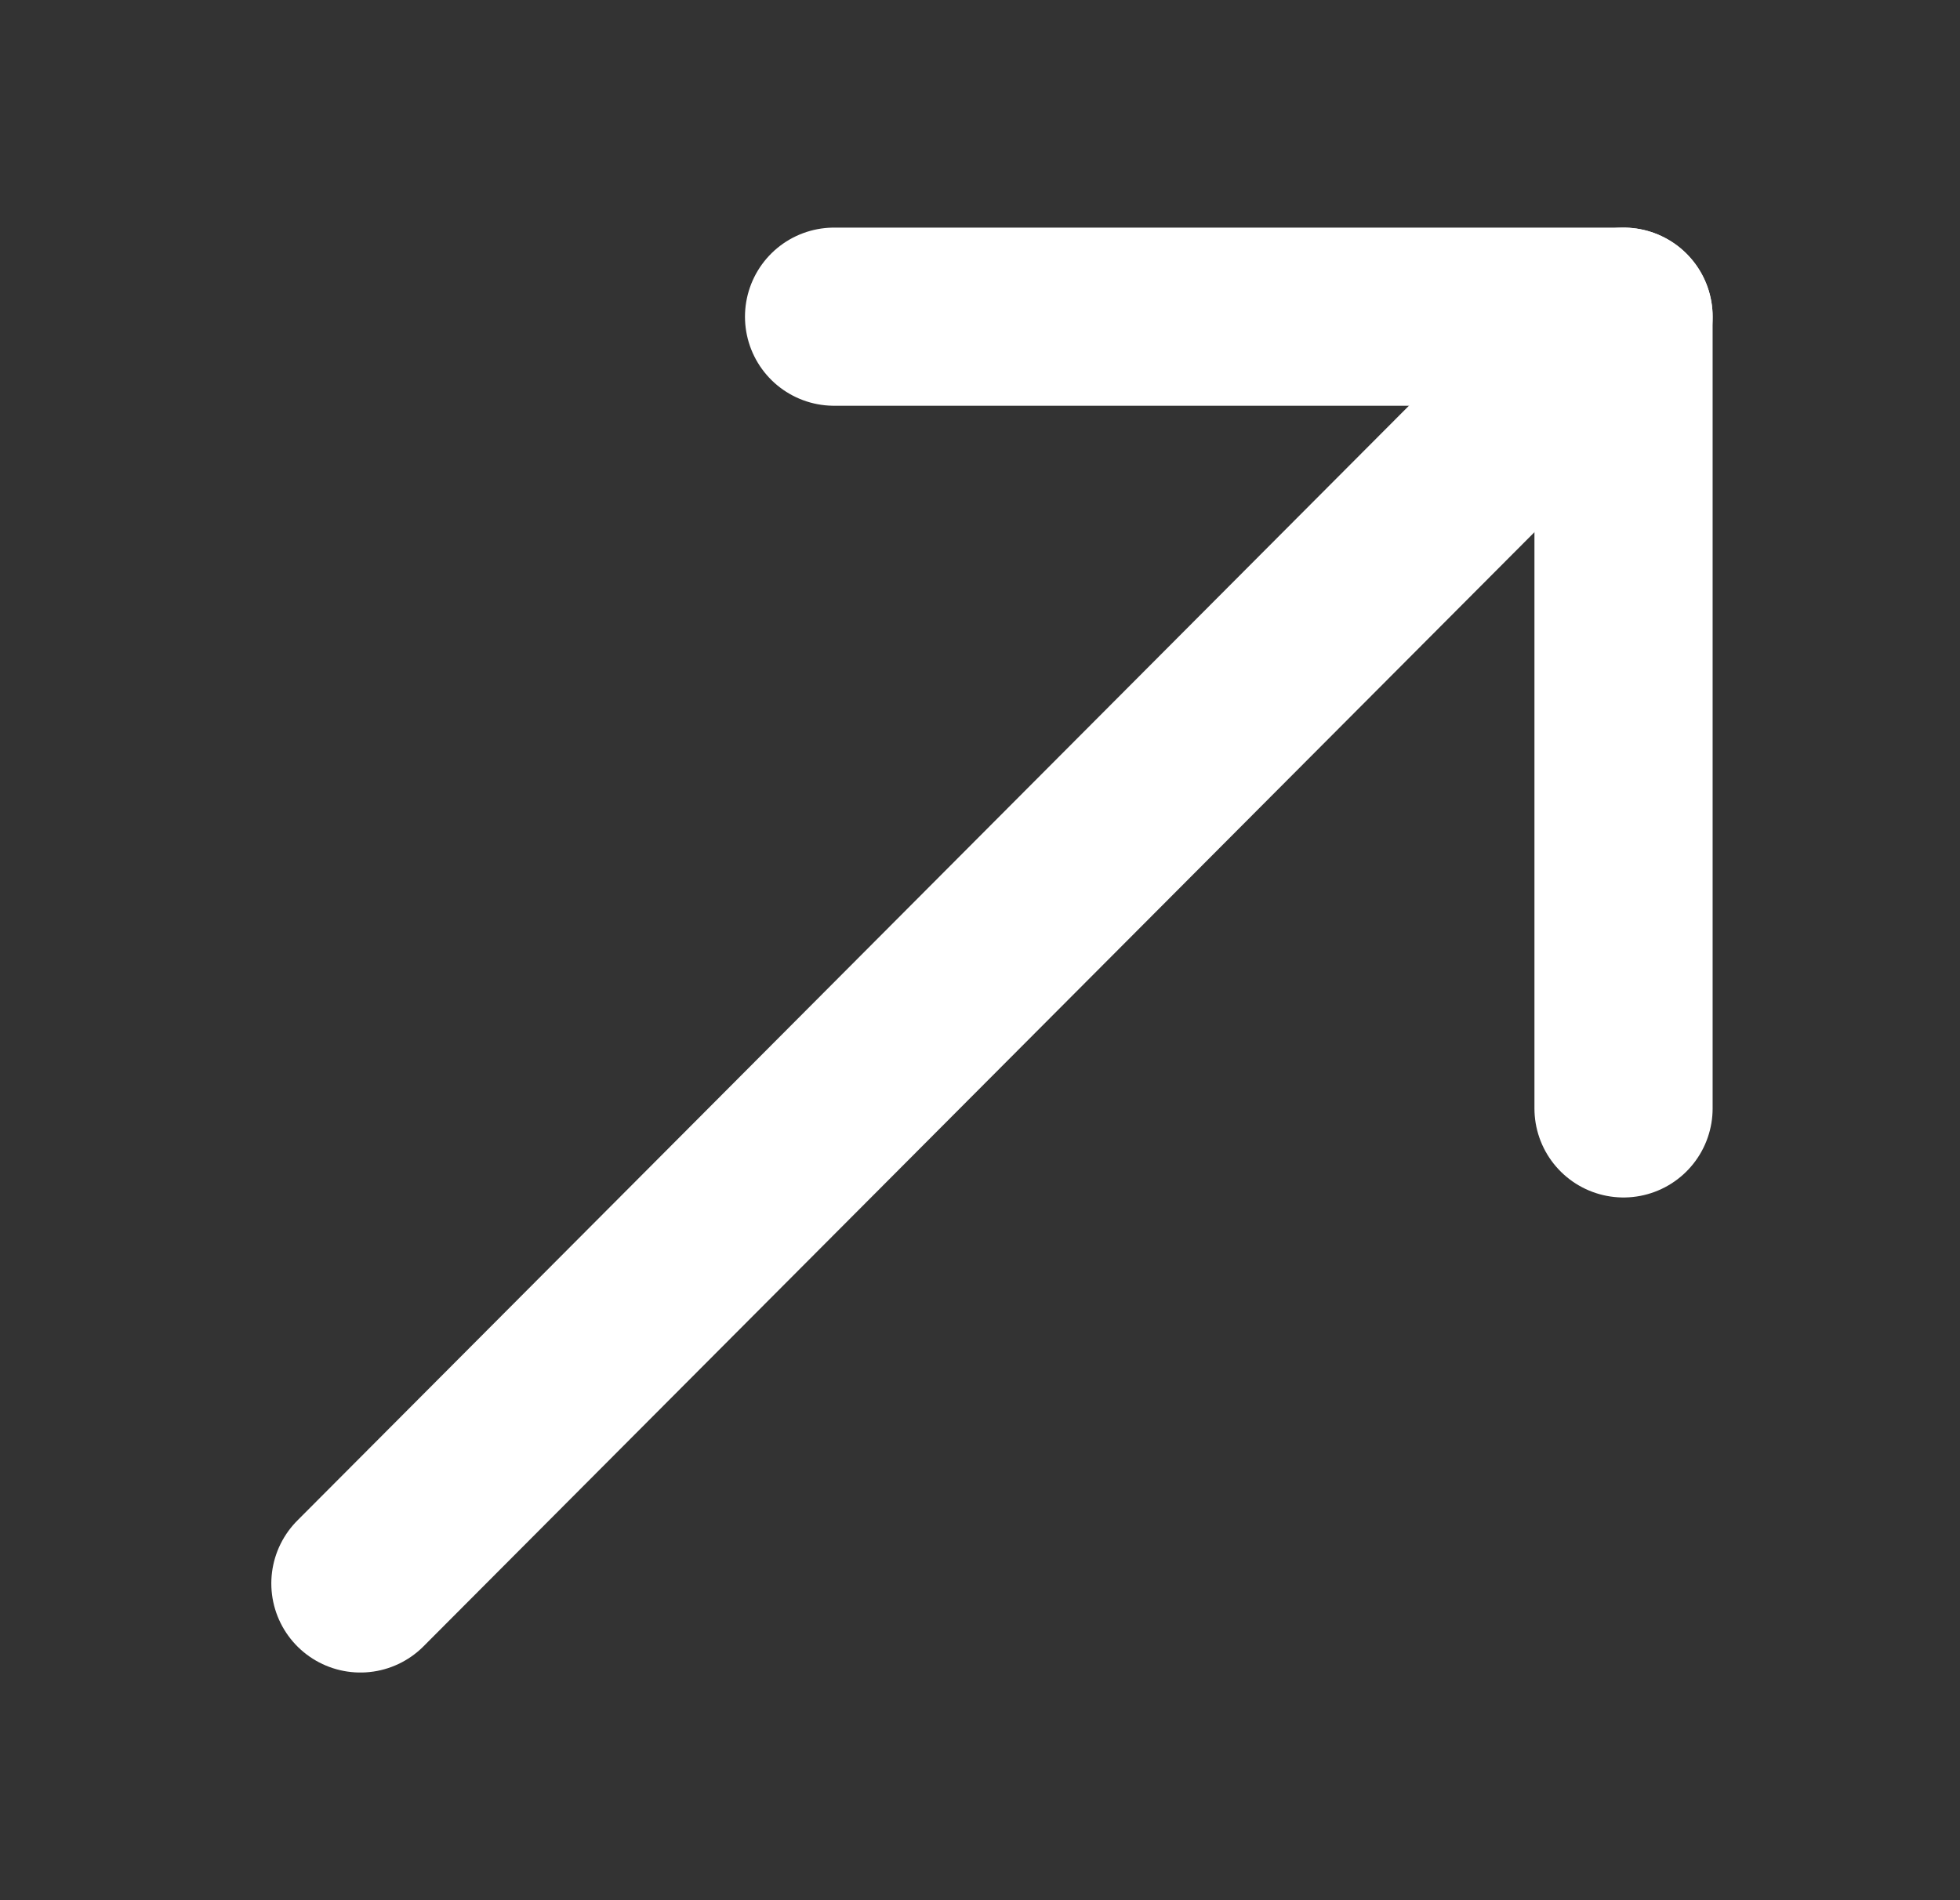 <svg xmlns="http://www.w3.org/2000/svg" width="33" height="32" viewBox="0 0 33 32" fill="none"><rect x="0" y="0" width="33" height="32" fill="#333333" stroke="none"/><path d="M27.335 5.333L6.068 26.666" stroke="white" stroke-width="3" stroke-miterlimit="10" stroke-linecap="round" stroke-linejoin="round"/><path d="M27.335 18.666V5.333H14.043" stroke="white" stroke-width="3" stroke-miterlimit="10" stroke-linecap="round" stroke-linejoin="round"/></svg>